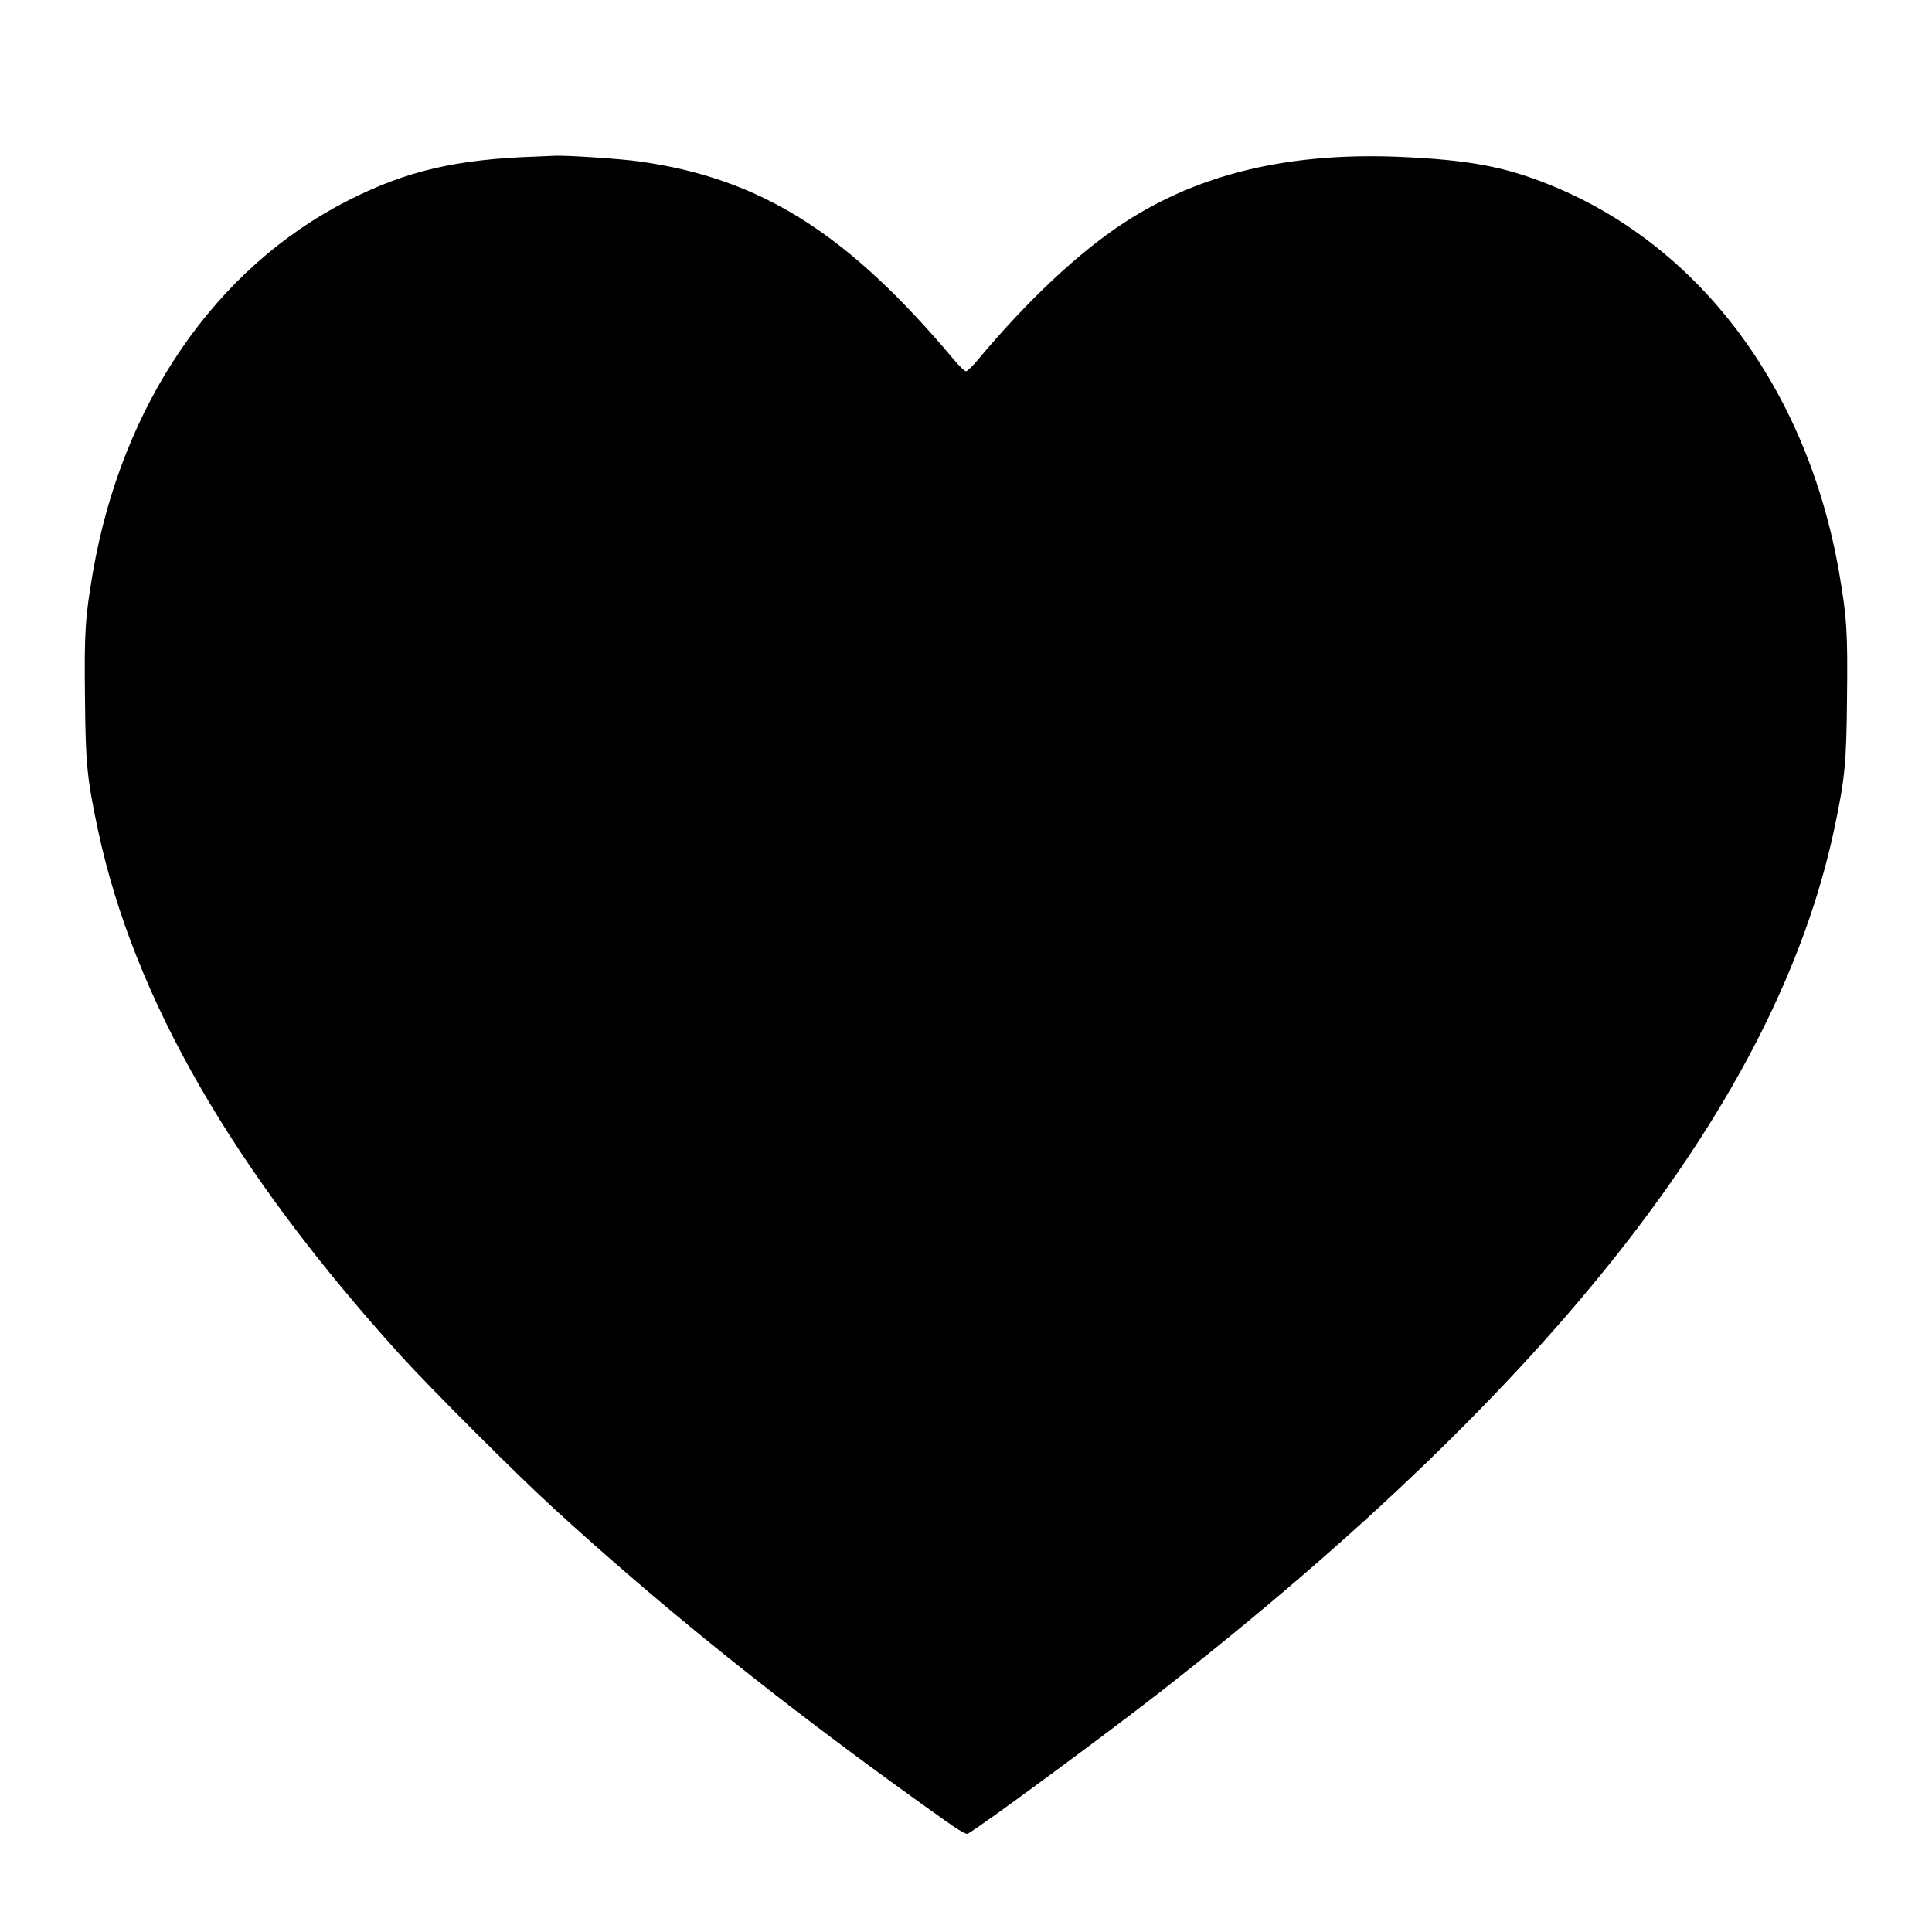 <?xml version="1.0" standalone="no"?>
<!DOCTYPE svg PUBLIC "-//W3C//DTD SVG 20010904//EN"
 "http://www.w3.org/TR/2001/REC-SVG-20010904/DTD/svg10.dtd">
<svg version="1.0" xmlns="http://www.w3.org/2000/svg"
 width="1280pt" height="1280pt" viewBox="0 0 1280 1280"
 preserveAspectRatio="xMidYMid meet">
<g transform="translate(0,1280) scale(0.1,-0.1)"
fill="#000000" stroke="none">
<path d="M3560 11763 c-533 -17 -867 -94 -1255 -292 -879 -446 -1498 -1350
-1690 -2465 -51 -298 -57 -397 -52 -830 4 -439 14 -536 86 -875 238 -1116 894
-2254 2005 -3481 195 -215 769 -789 1011 -1010 731 -669 1509 -1293 2455
-1971 228 -164 278 -196 293 -187 78 41 913 657 1272 937 2605 2033 4084 3925
4466 5712 72 339 82 436 86 875 5 433 -1 533 -52 829 -212 1224 -932 2183
-1939 2579 -286 113 -518 156 -955 176 -742 34 -1345 -109 -1846 -437 -302
-198 -638 -514 -970 -911 -33 -39 -67 -72 -75 -72 -9 0 -45 35 -80 77 -704
838 -1277 1200 -2081 1313 -124 18 -492 42 -564 38 -16 -1 -68 -3 -115 -5z"/>
</g>
</svg>
